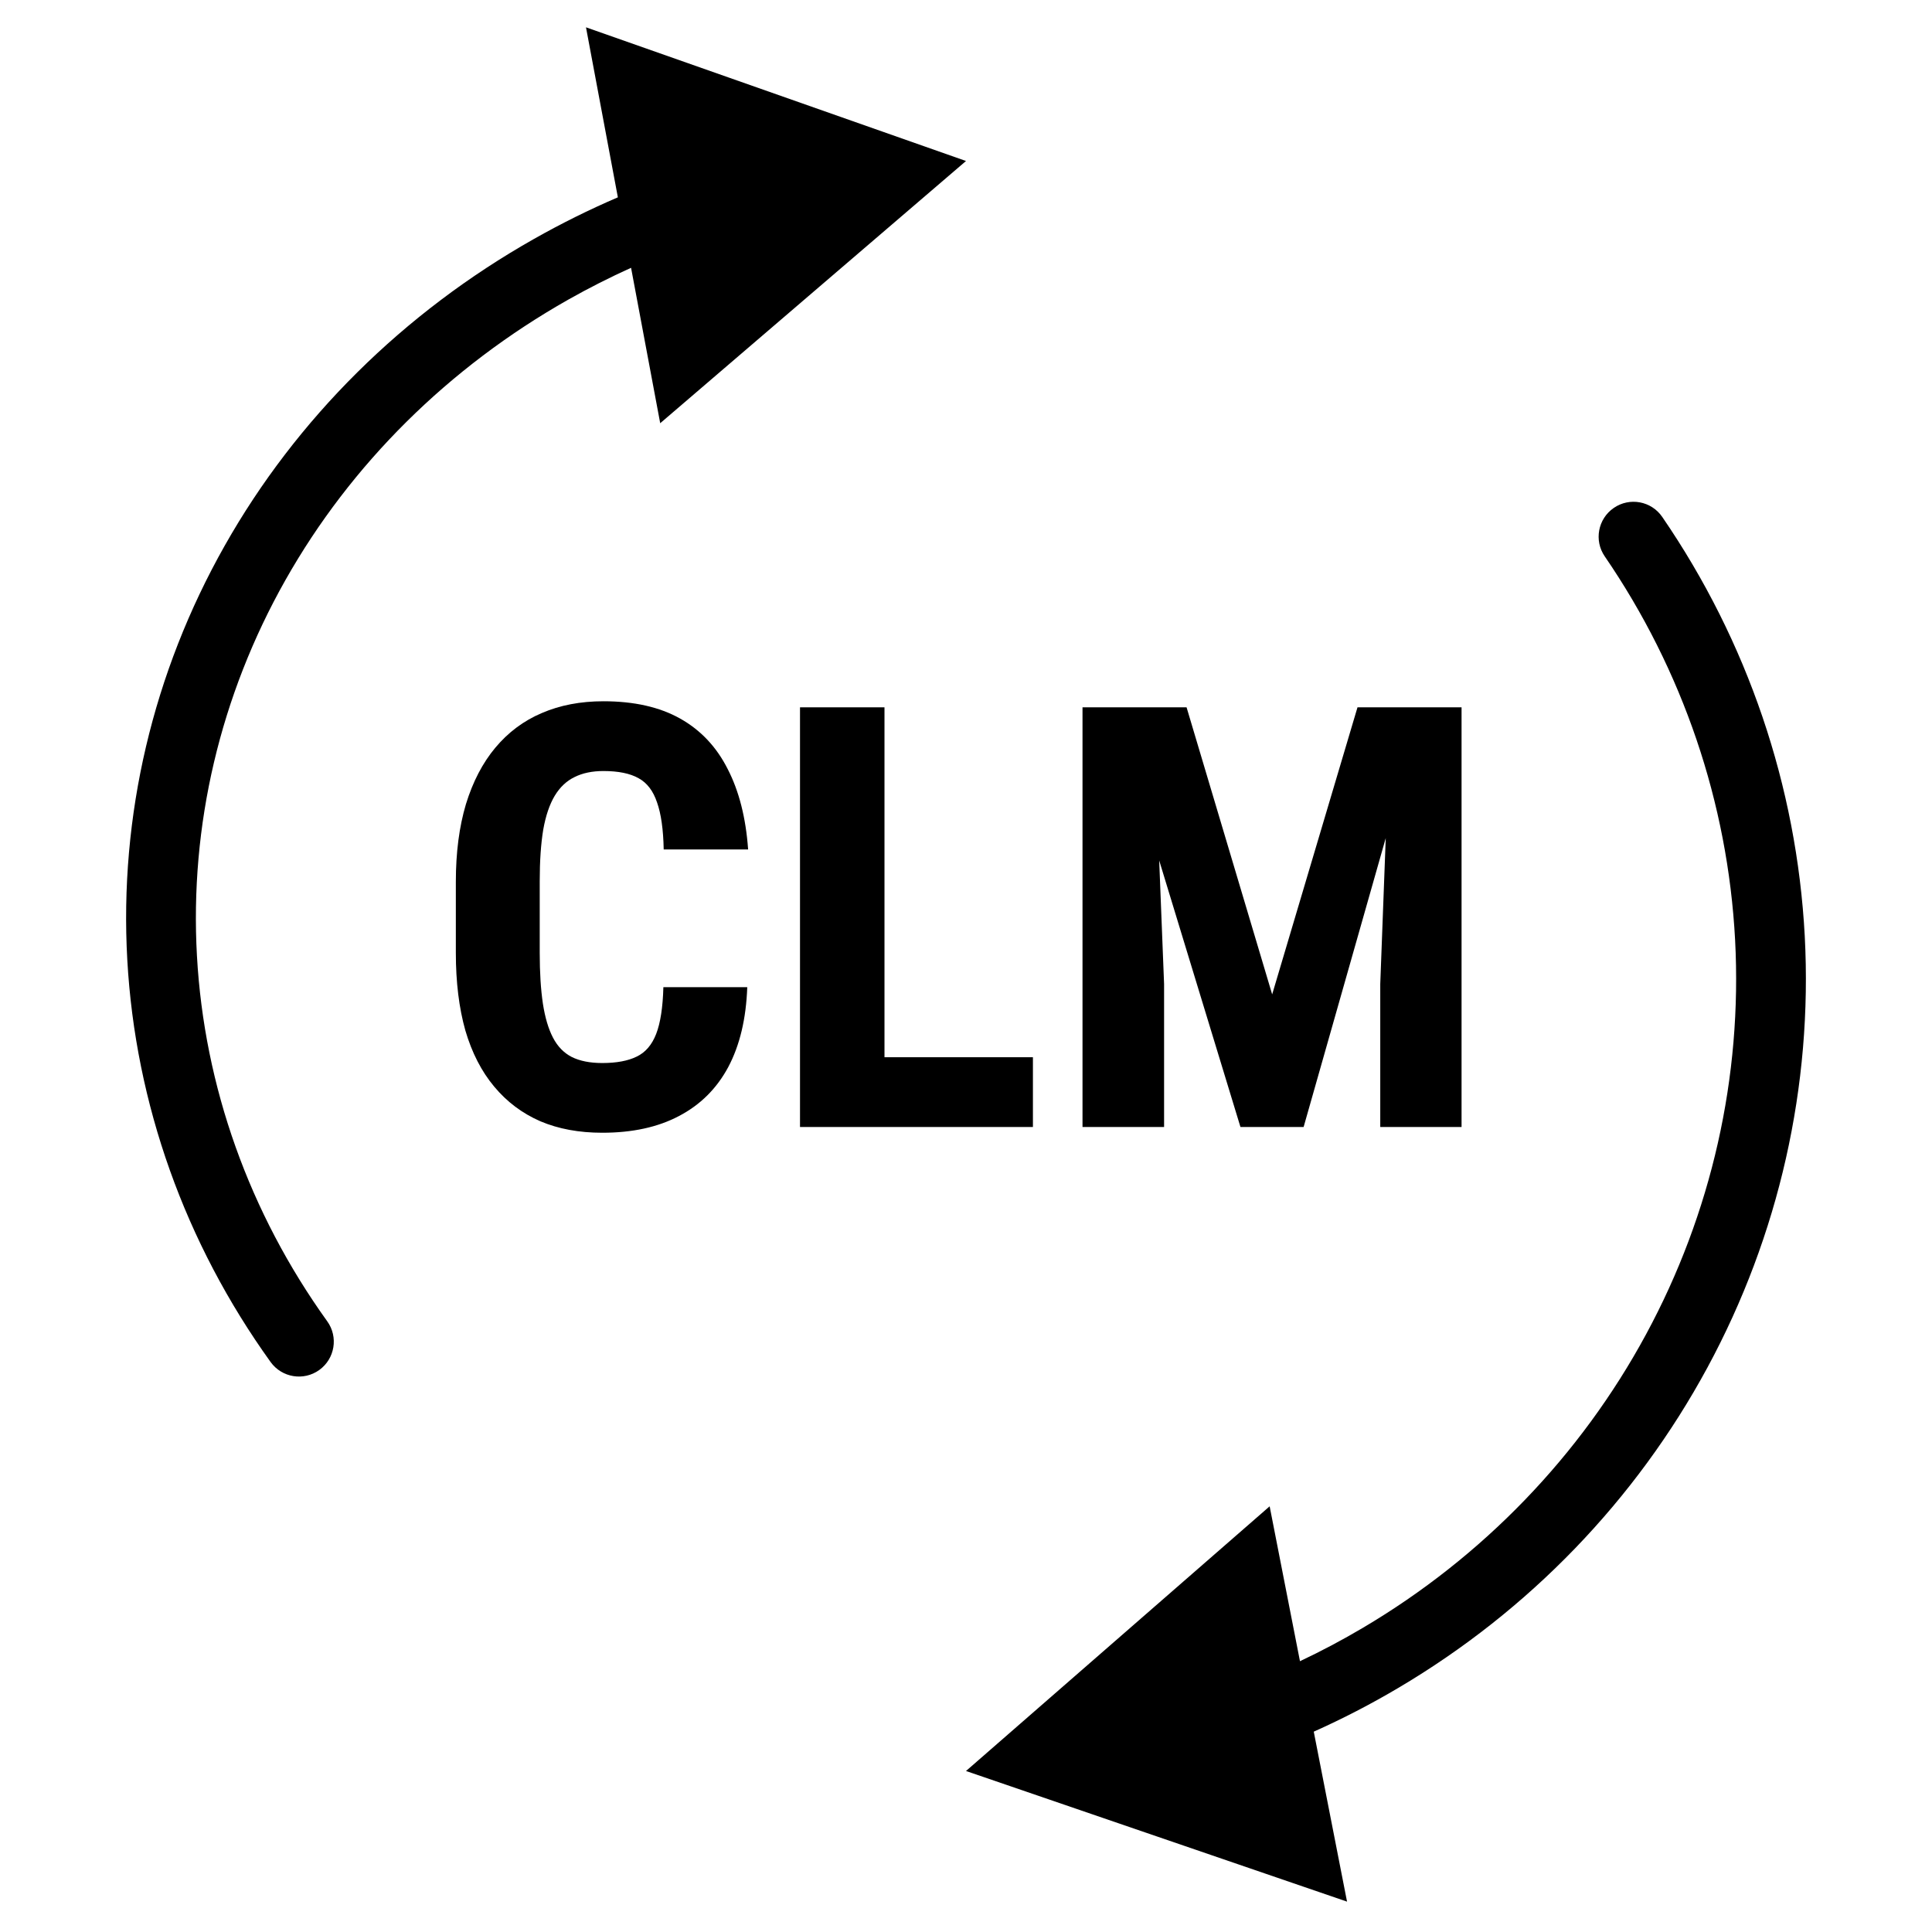 <?xml version="1.0" encoding="UTF-8"?>
<svg xmlns="http://www.w3.org/2000/svg" width="36" height="36" viewBox="0 0 36 36" fill="none">
  <g id="Icons36/CLM">
    <path id="Vector (Stroke)" fill-rule="evenodd" clip-rule="evenodd" d="M10.919 0.509L18 3L12.302 7.886L11.759 4.99C11.361 5.17 10.972 5.367 10.591 5.582C8.357 6.845 6.536 8.653 5.319 10.808C4.102 12.962 3.533 15.384 3.67 17.814C3.806 20.244 4.644 22.598 6.098 24.621C6.307 24.912 6.241 25.318 5.949 25.528C5.658 25.737 5.252 25.671 5.042 25.379C3.447 23.16 2.523 20.57 2.372 17.887C2.221 15.204 2.849 12.536 4.187 10.168C5.524 7.801 7.519 5.826 9.952 4.451C10.458 4.165 10.979 3.906 11.513 3.677L10.919 0.509Z" fill="black"></path>
    <path id="Vector (Stroke)_2" fill-rule="evenodd" clip-rule="evenodd" d="M30.071 9.464C30.367 9.261 30.771 9.336 30.974 9.633C32.563 11.95 33.48 14.65 33.629 17.443C33.777 20.236 33.15 23.015 31.815 25.483C30.48 27.951 28.489 30.014 26.055 31.452C25.545 31.754 25.019 32.026 24.48 32.267L25.1 35.434L18 33L23.658 28.068L24.223 30.954C24.622 30.766 25.013 30.558 25.394 30.333C27.626 29.014 29.45 27.123 30.671 24.865C31.893 22.607 32.466 20.065 32.331 17.512C32.195 14.959 31.356 12.489 29.902 10.367C29.699 10.071 29.775 9.667 30.071 9.464Z" fill="black"></path>
    <g id="CLM">
      <path d="M12.361 18.395H13.924C13.903 18.982 13.785 19.478 13.57 19.883C13.355 20.284 13.049 20.588 12.651 20.796C12.258 21.004 11.781 21.107 11.223 21.107C10.789 21.107 10.405 21.036 10.068 20.893C9.731 20.746 9.445 20.531 9.209 20.248C8.972 19.965 8.793 19.616 8.671 19.201C8.553 18.782 8.494 18.3 8.494 17.756V16.429C8.494 15.885 8.557 15.403 8.682 14.984C8.811 14.565 8.994 14.214 9.23 13.932C9.47 13.645 9.758 13.43 10.095 13.287C10.435 13.14 10.818 13.067 11.244 13.067C11.813 13.067 12.29 13.174 12.673 13.389C13.056 13.604 13.351 13.917 13.559 14.329C13.77 14.737 13.898 15.237 13.94 15.828H12.367C12.36 15.455 12.318 15.163 12.243 14.952C12.171 14.737 12.057 14.587 11.899 14.501C11.742 14.412 11.523 14.367 11.244 14.367C11.037 14.367 10.857 14.404 10.707 14.479C10.557 14.551 10.433 14.668 10.336 14.829C10.24 14.99 10.168 15.201 10.122 15.462C10.079 15.724 10.057 16.043 10.057 16.419V17.756C10.057 18.125 10.077 18.44 10.116 18.701C10.156 18.959 10.218 19.17 10.304 19.335C10.39 19.5 10.507 19.62 10.653 19.695C10.804 19.77 10.993 19.808 11.223 19.808C11.488 19.808 11.701 19.768 11.862 19.689C12.027 19.611 12.148 19.469 12.227 19.265C12.306 19.061 12.351 18.771 12.361 18.395Z" fill="black"></path>
      <path d="M19.247 19.7V21H15.998V19.7H19.247ZM16.481 13.18V21H14.907V13.18H16.481Z" fill="black"></path>
      <path d="M20.73 13.18H22.11L23.705 18.529L25.295 13.18H26.514L24.291 21H23.114L20.73 13.18ZM20.171 13.18H21.487L21.691 18.336V21H20.171V13.18ZM25.913 13.18H27.234V21H25.719V18.336L25.913 13.18Z" fill="black"></path>
    </g>
  </g>
</svg>
